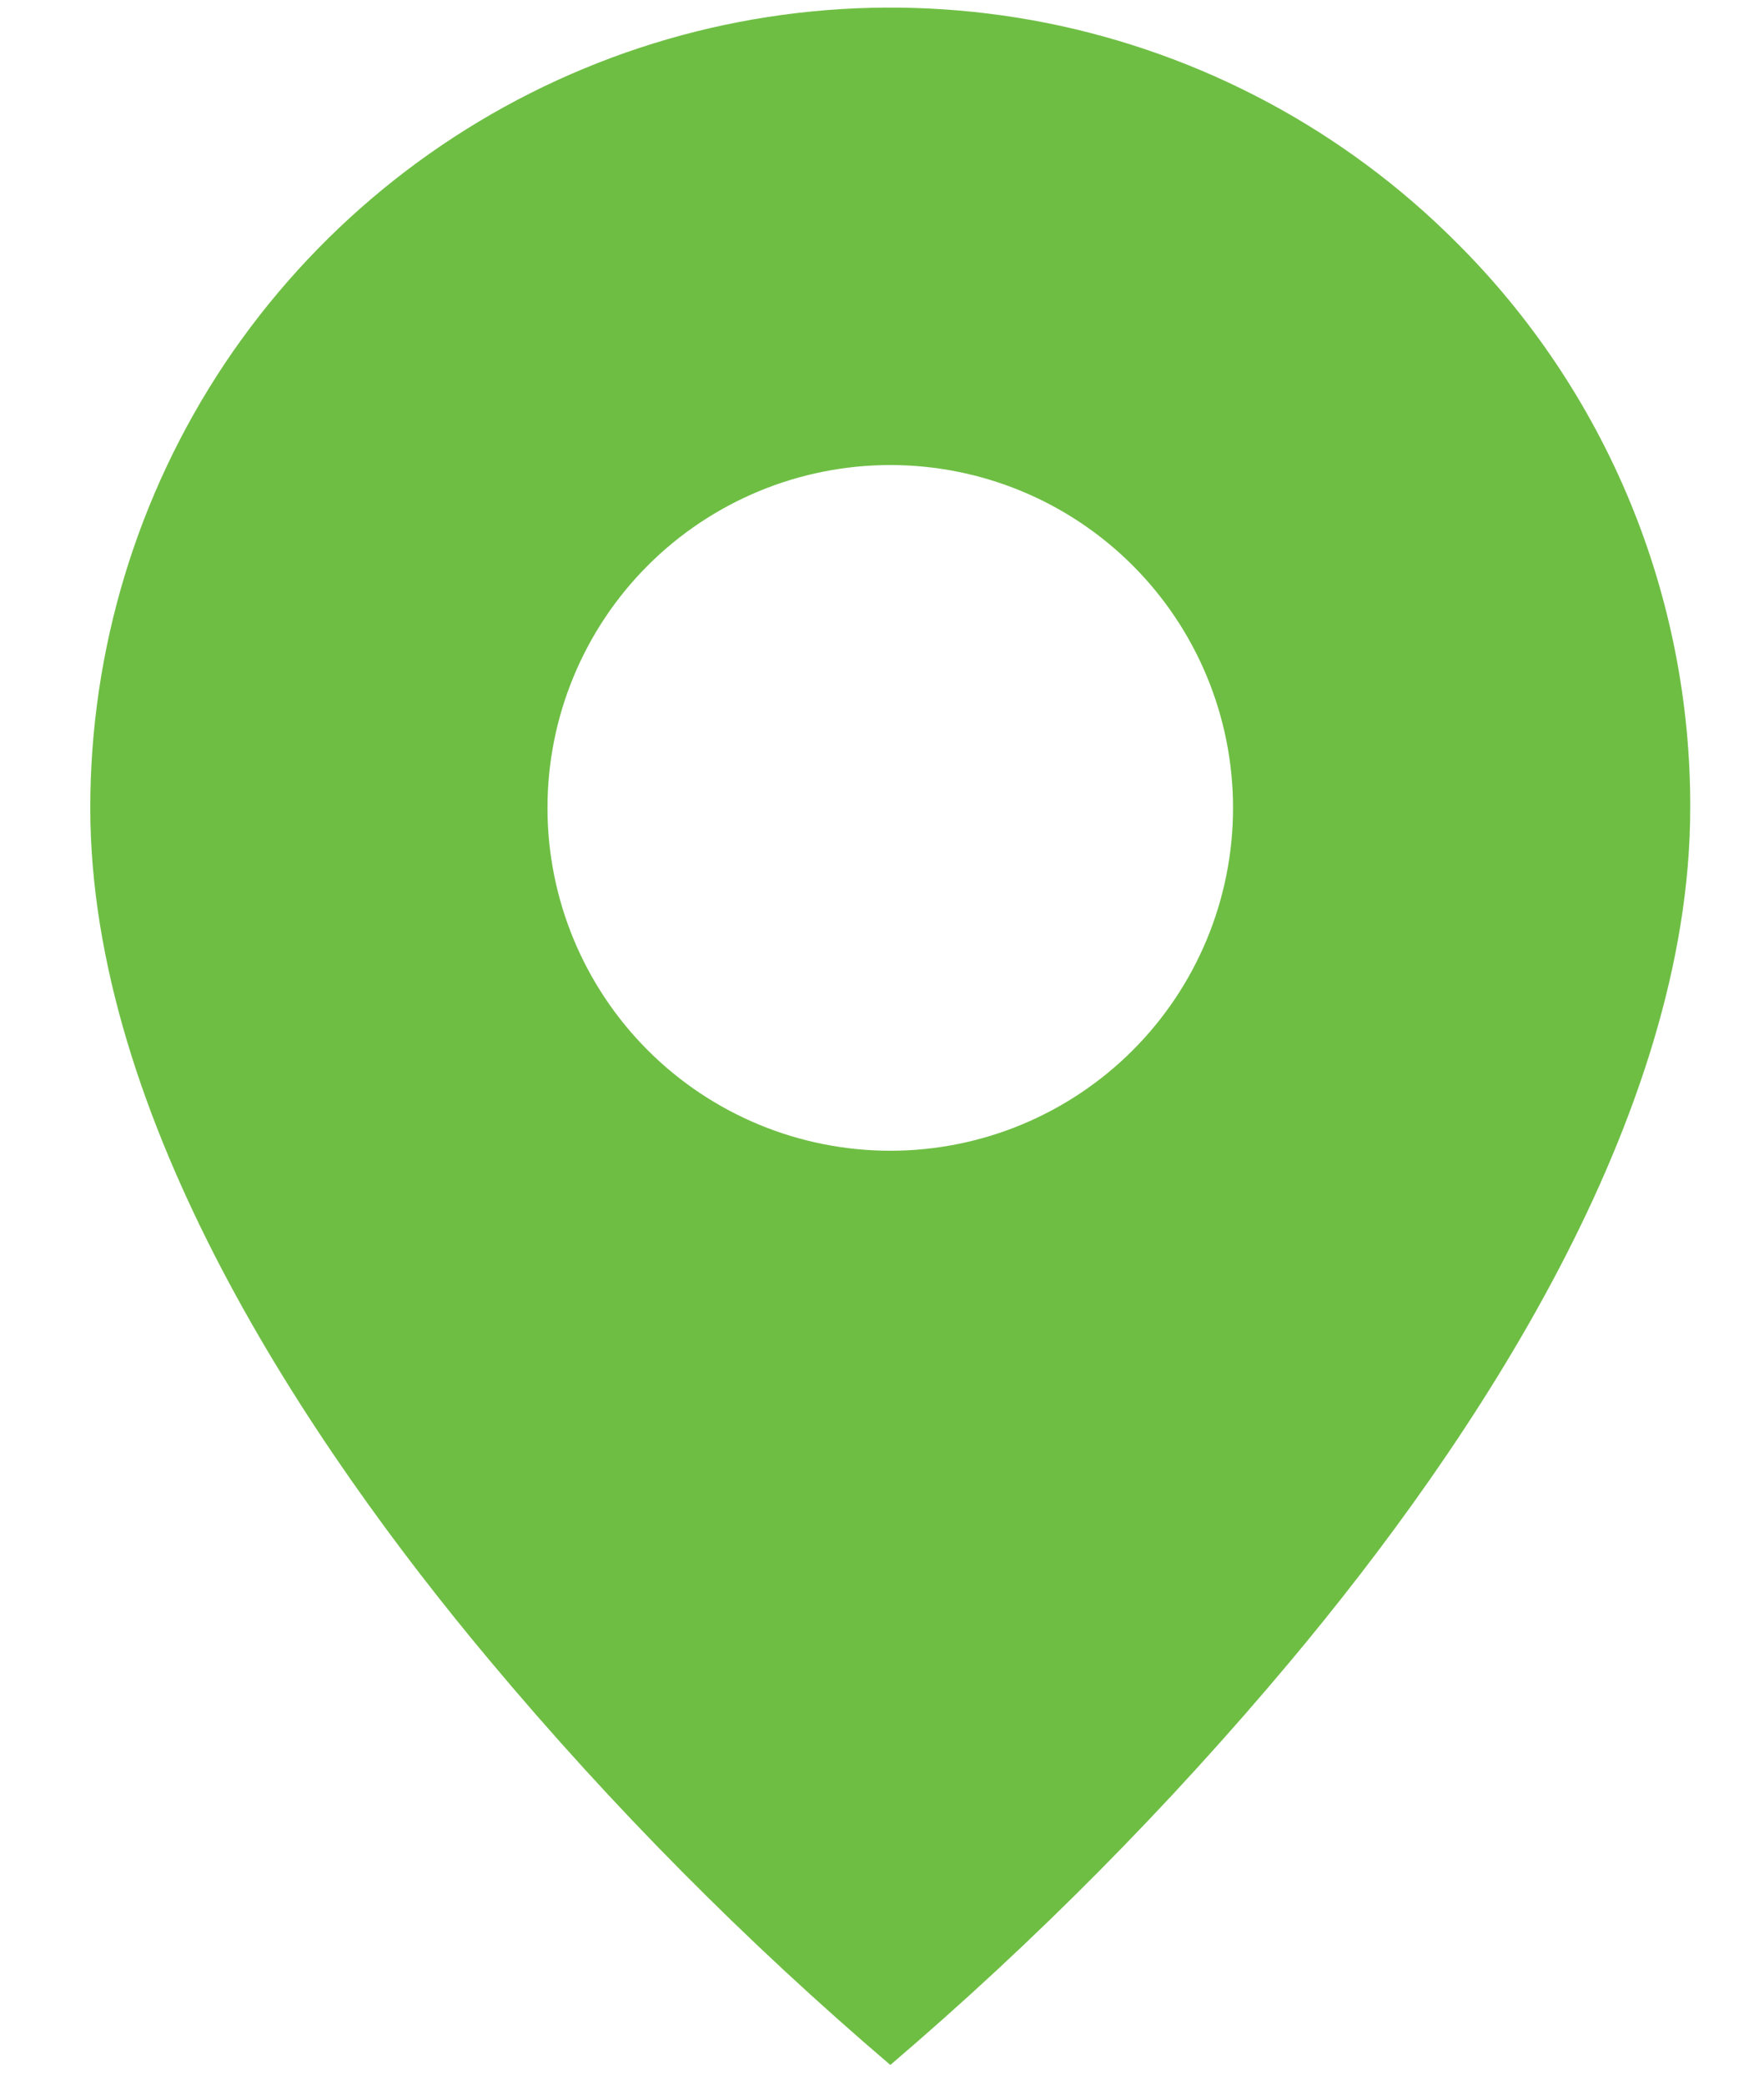<svg width="11" height="13" viewBox="0 0 11 13" fill="none" xmlns="http://www.w3.org/2000/svg">
<path d="M5.552 12.877C4.652 12.109 3.817 11.267 3.058 10.36C1.917 8.999 0.563 6.971 0.563 5.038C0.563 4.051 0.855 3.086 1.403 2.265C1.952 1.445 2.731 0.805 3.643 0.427C4.554 0.049 5.558 -0.049 6.526 0.143C7.494 0.336 8.383 0.812 9.08 1.51C9.545 1.972 9.913 2.522 10.164 3.128C10.414 3.733 10.542 4.383 10.54 5.038C10.54 6.971 9.186 8.999 8.046 10.36C7.286 11.267 6.452 12.109 5.552 12.877ZM5.552 2.9C4.985 2.9 4.441 3.125 4.04 3.526C3.639 3.927 3.414 4.471 3.414 5.038C3.414 5.605 3.639 6.149 4.04 6.55C4.441 6.951 4.985 7.176 5.552 7.176C6.119 7.176 6.662 6.951 7.063 6.55C7.464 6.149 7.689 5.605 7.689 5.038C7.689 4.471 7.464 3.927 7.063 3.526C6.662 3.125 6.119 2.9 5.552 2.9Z" fill="#6EBE44"/>
</svg>
